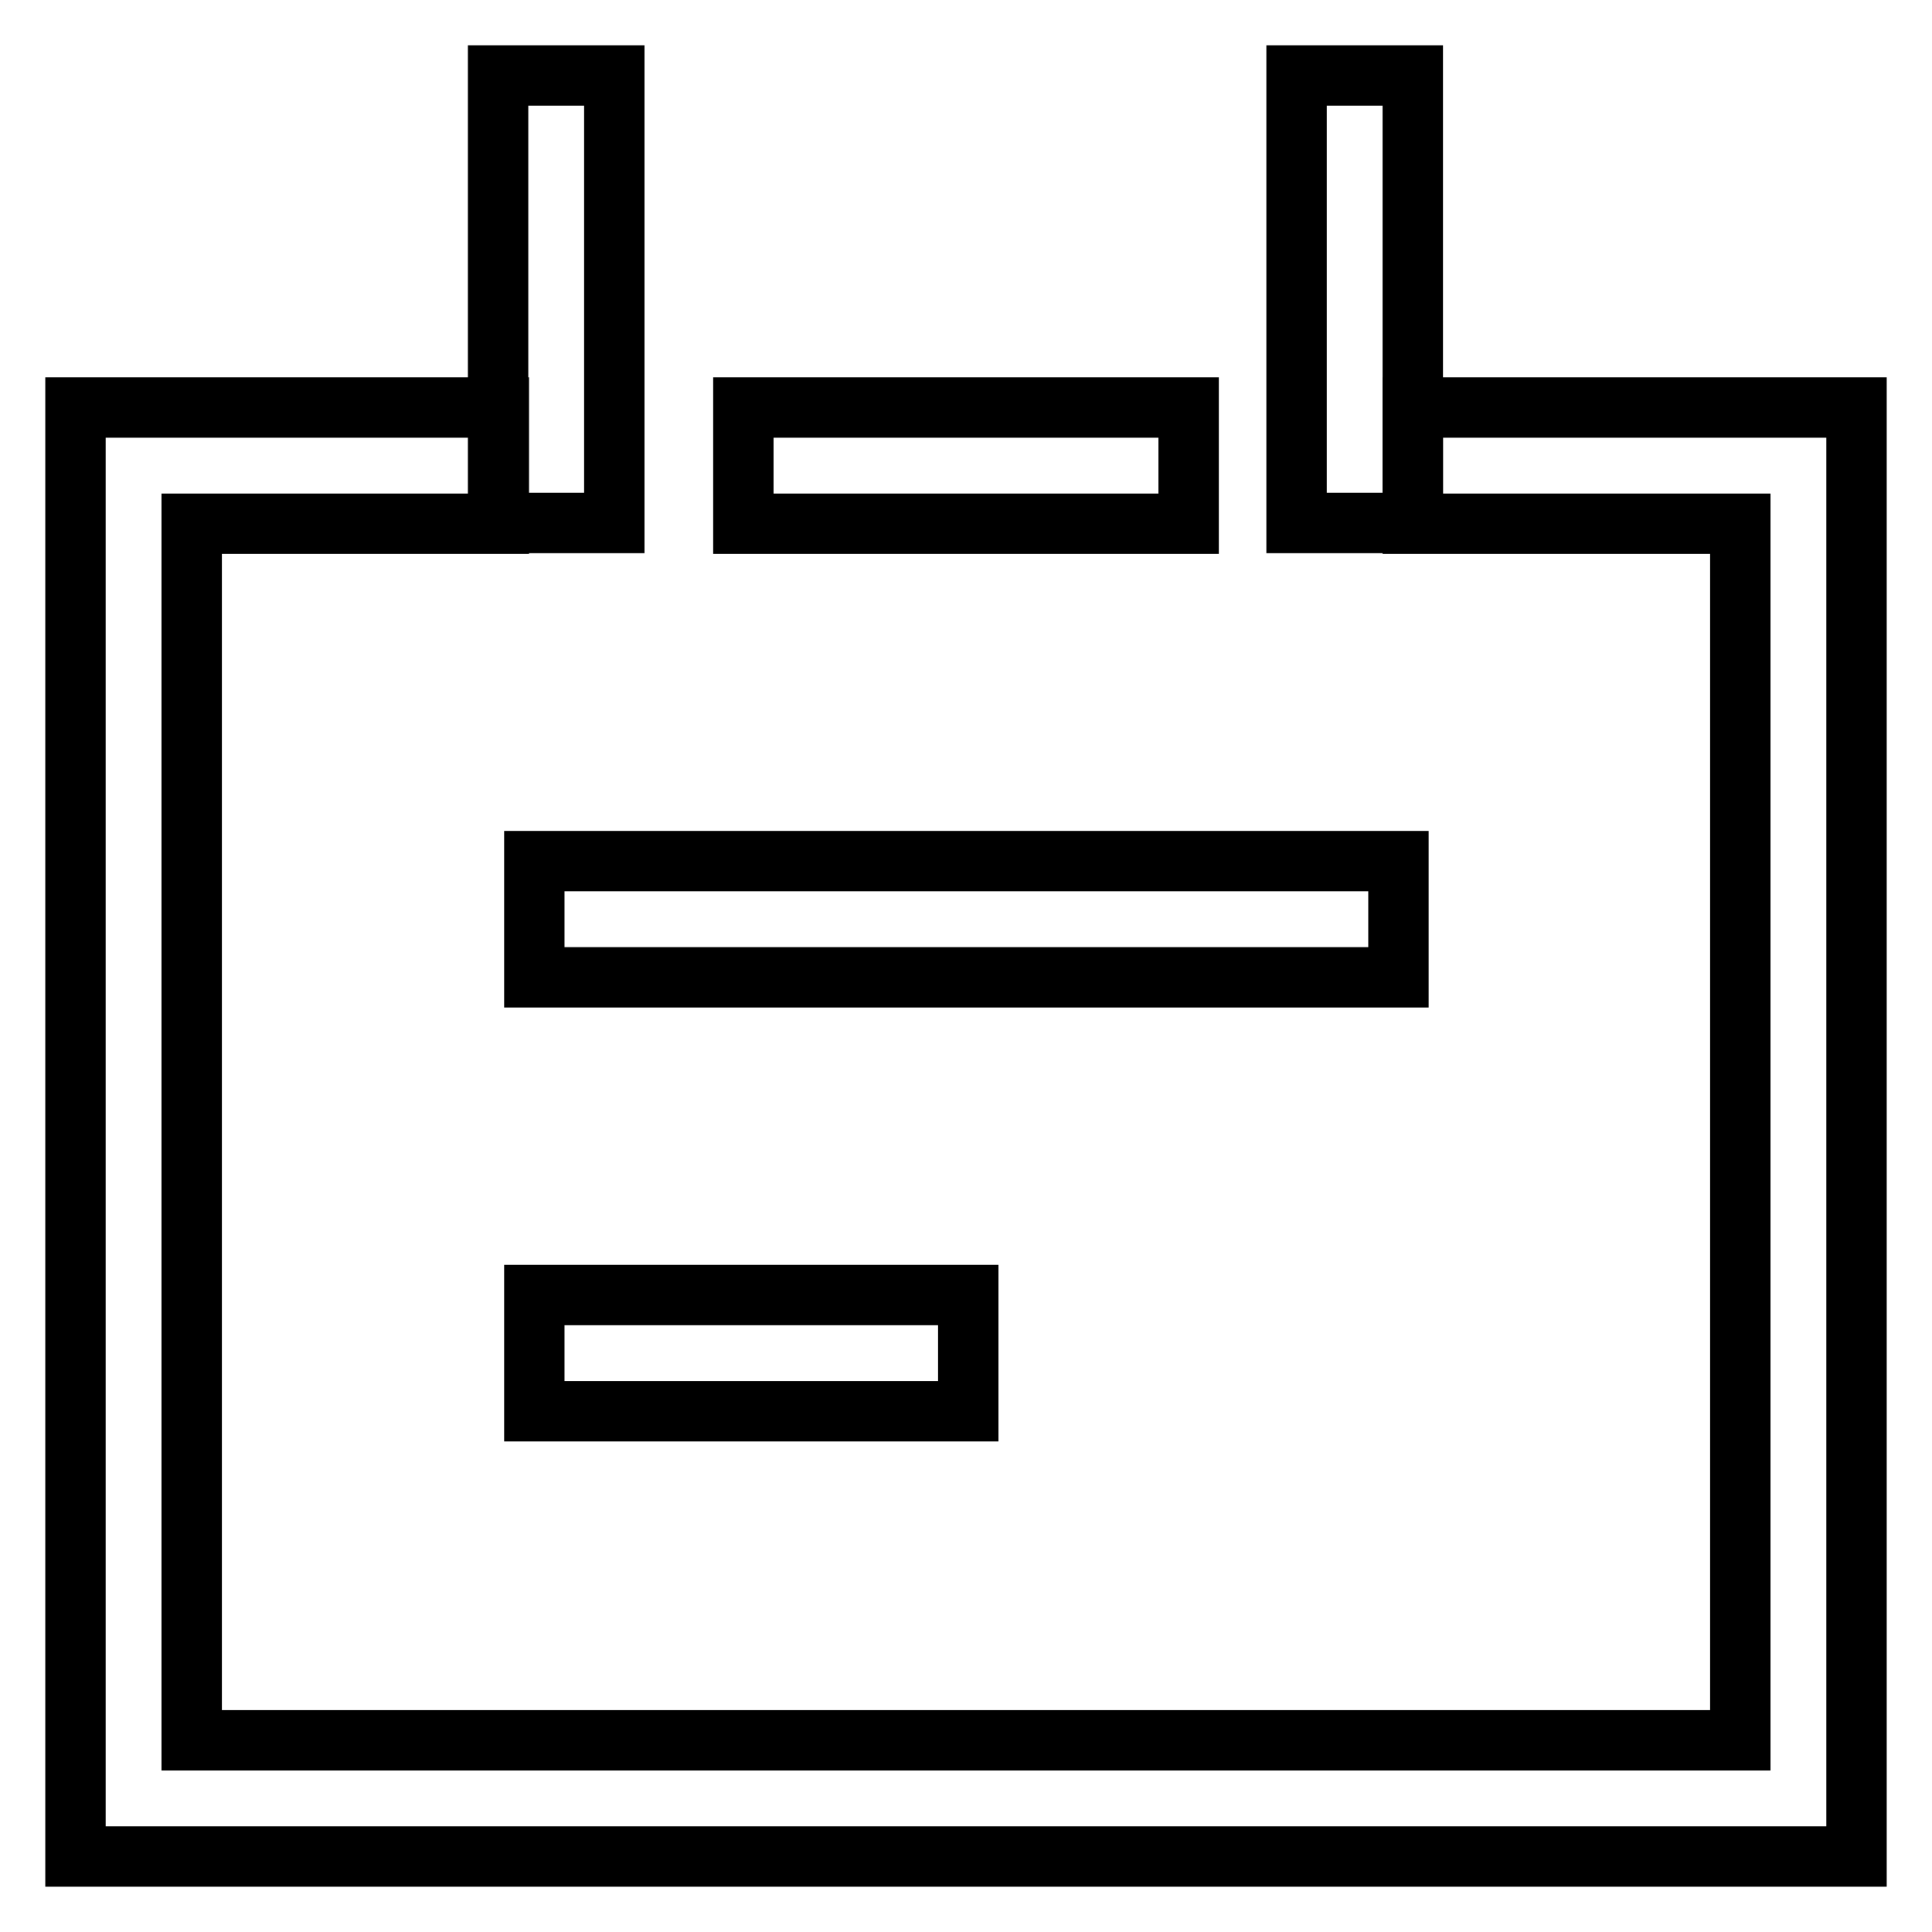 <?xml version="1.0" encoding="utf-8"?>
<!-- Svg Vector Icons : http://www.onlinewebfonts.com/icon -->
<!DOCTYPE svg PUBLIC "-//W3C//DTD SVG 1.1//EN" "http://www.w3.org/Graphics/SVG/1.1/DTD/svg11.dtd">
<svg version="1.1" xmlns="http://www.w3.org/2000/svg" xmlns:xlink="http://www.w3.org/1999/xlink" x="0px" y="0px" viewBox="0 0 256 256" enable-background="new 0 0 256 256" xml:space="preserve">
<g> <path stroke-width="8" fill-opacity="0" stroke="#000000"  d="M70.8,114.1h114.5v15.4H70.8V114.1z M70.8,171.6h57.5V187H70.8V171.6z"/> <path stroke-width="8" fill-opacity="0" stroke="#000000"  d="M98.5,54h59v15.4h-59V54z"/> <path stroke-width="8" fill-opacity="0" stroke="#000000"  d="M246,246H10V54h56.1v15.4H25.4v161.2h205.2V69.4h-43.4V54H246V246z"/> <path stroke-width="8" fill-opacity="0" stroke="#000000"  d="M66,10h15.4v59.3H66V10z M171.8,10h15.4v59.3h-15.4V10z"/></g>
</svg>